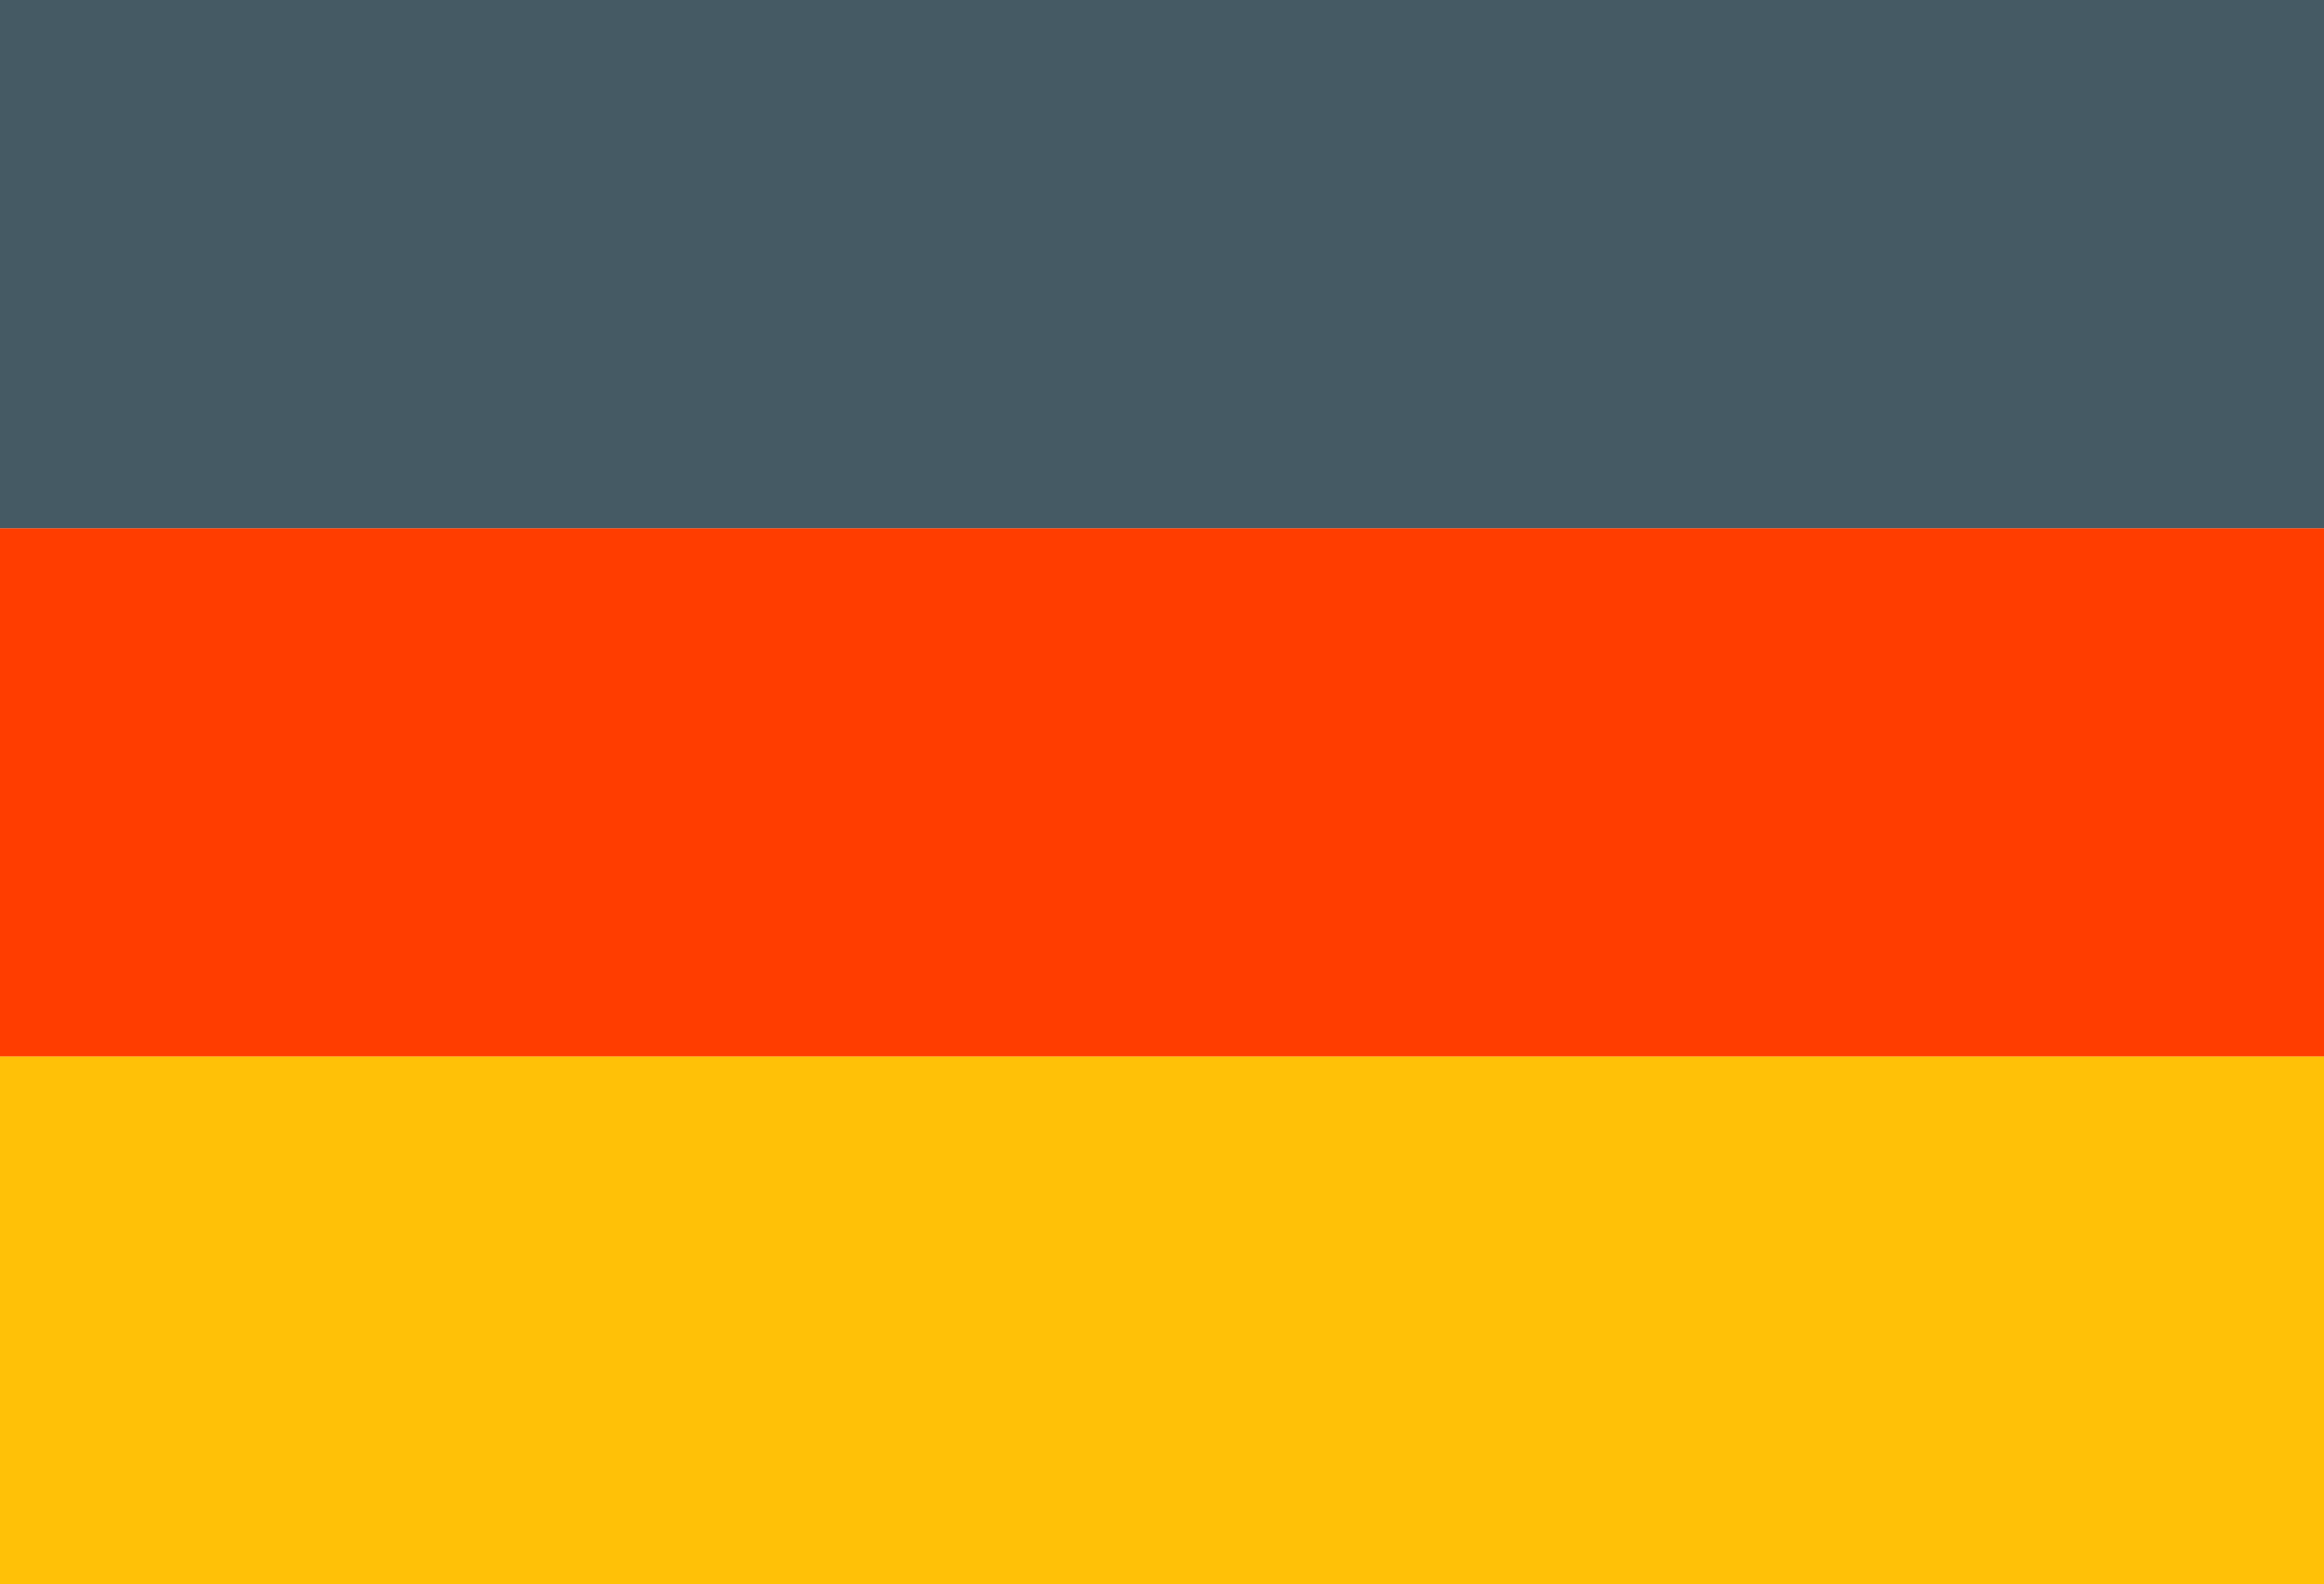 <svg xmlns="http://www.w3.org/2000/svg" width="20.622" height="14.06" viewBox="0 0 20.622 14.06">
    <defs>
        <style>
            .cls-1{fill:#ffc107}.cls-2{fill:#ff3d00}.cls-3{fill:#455a64}
        </style>
    </defs>
    <g id="icons8-germany" transform="translate(-2 -9)">
        <path id="Path_105" d="M2 29h20.622v4.687H2z" class="cls-1" data-name="Path 105" transform="translate(0 -10.627)"/>
        <path id="Path_106" d="M2 19h20.622v4.687H2z" class="cls-2" data-name="Path 106" transform="translate(0 -5.313)"/>
        <path id="Path_107" d="M2 9h20.622v4.687H2z" class="cls-3" data-name="Path 107"/>
    </g>
</svg>
